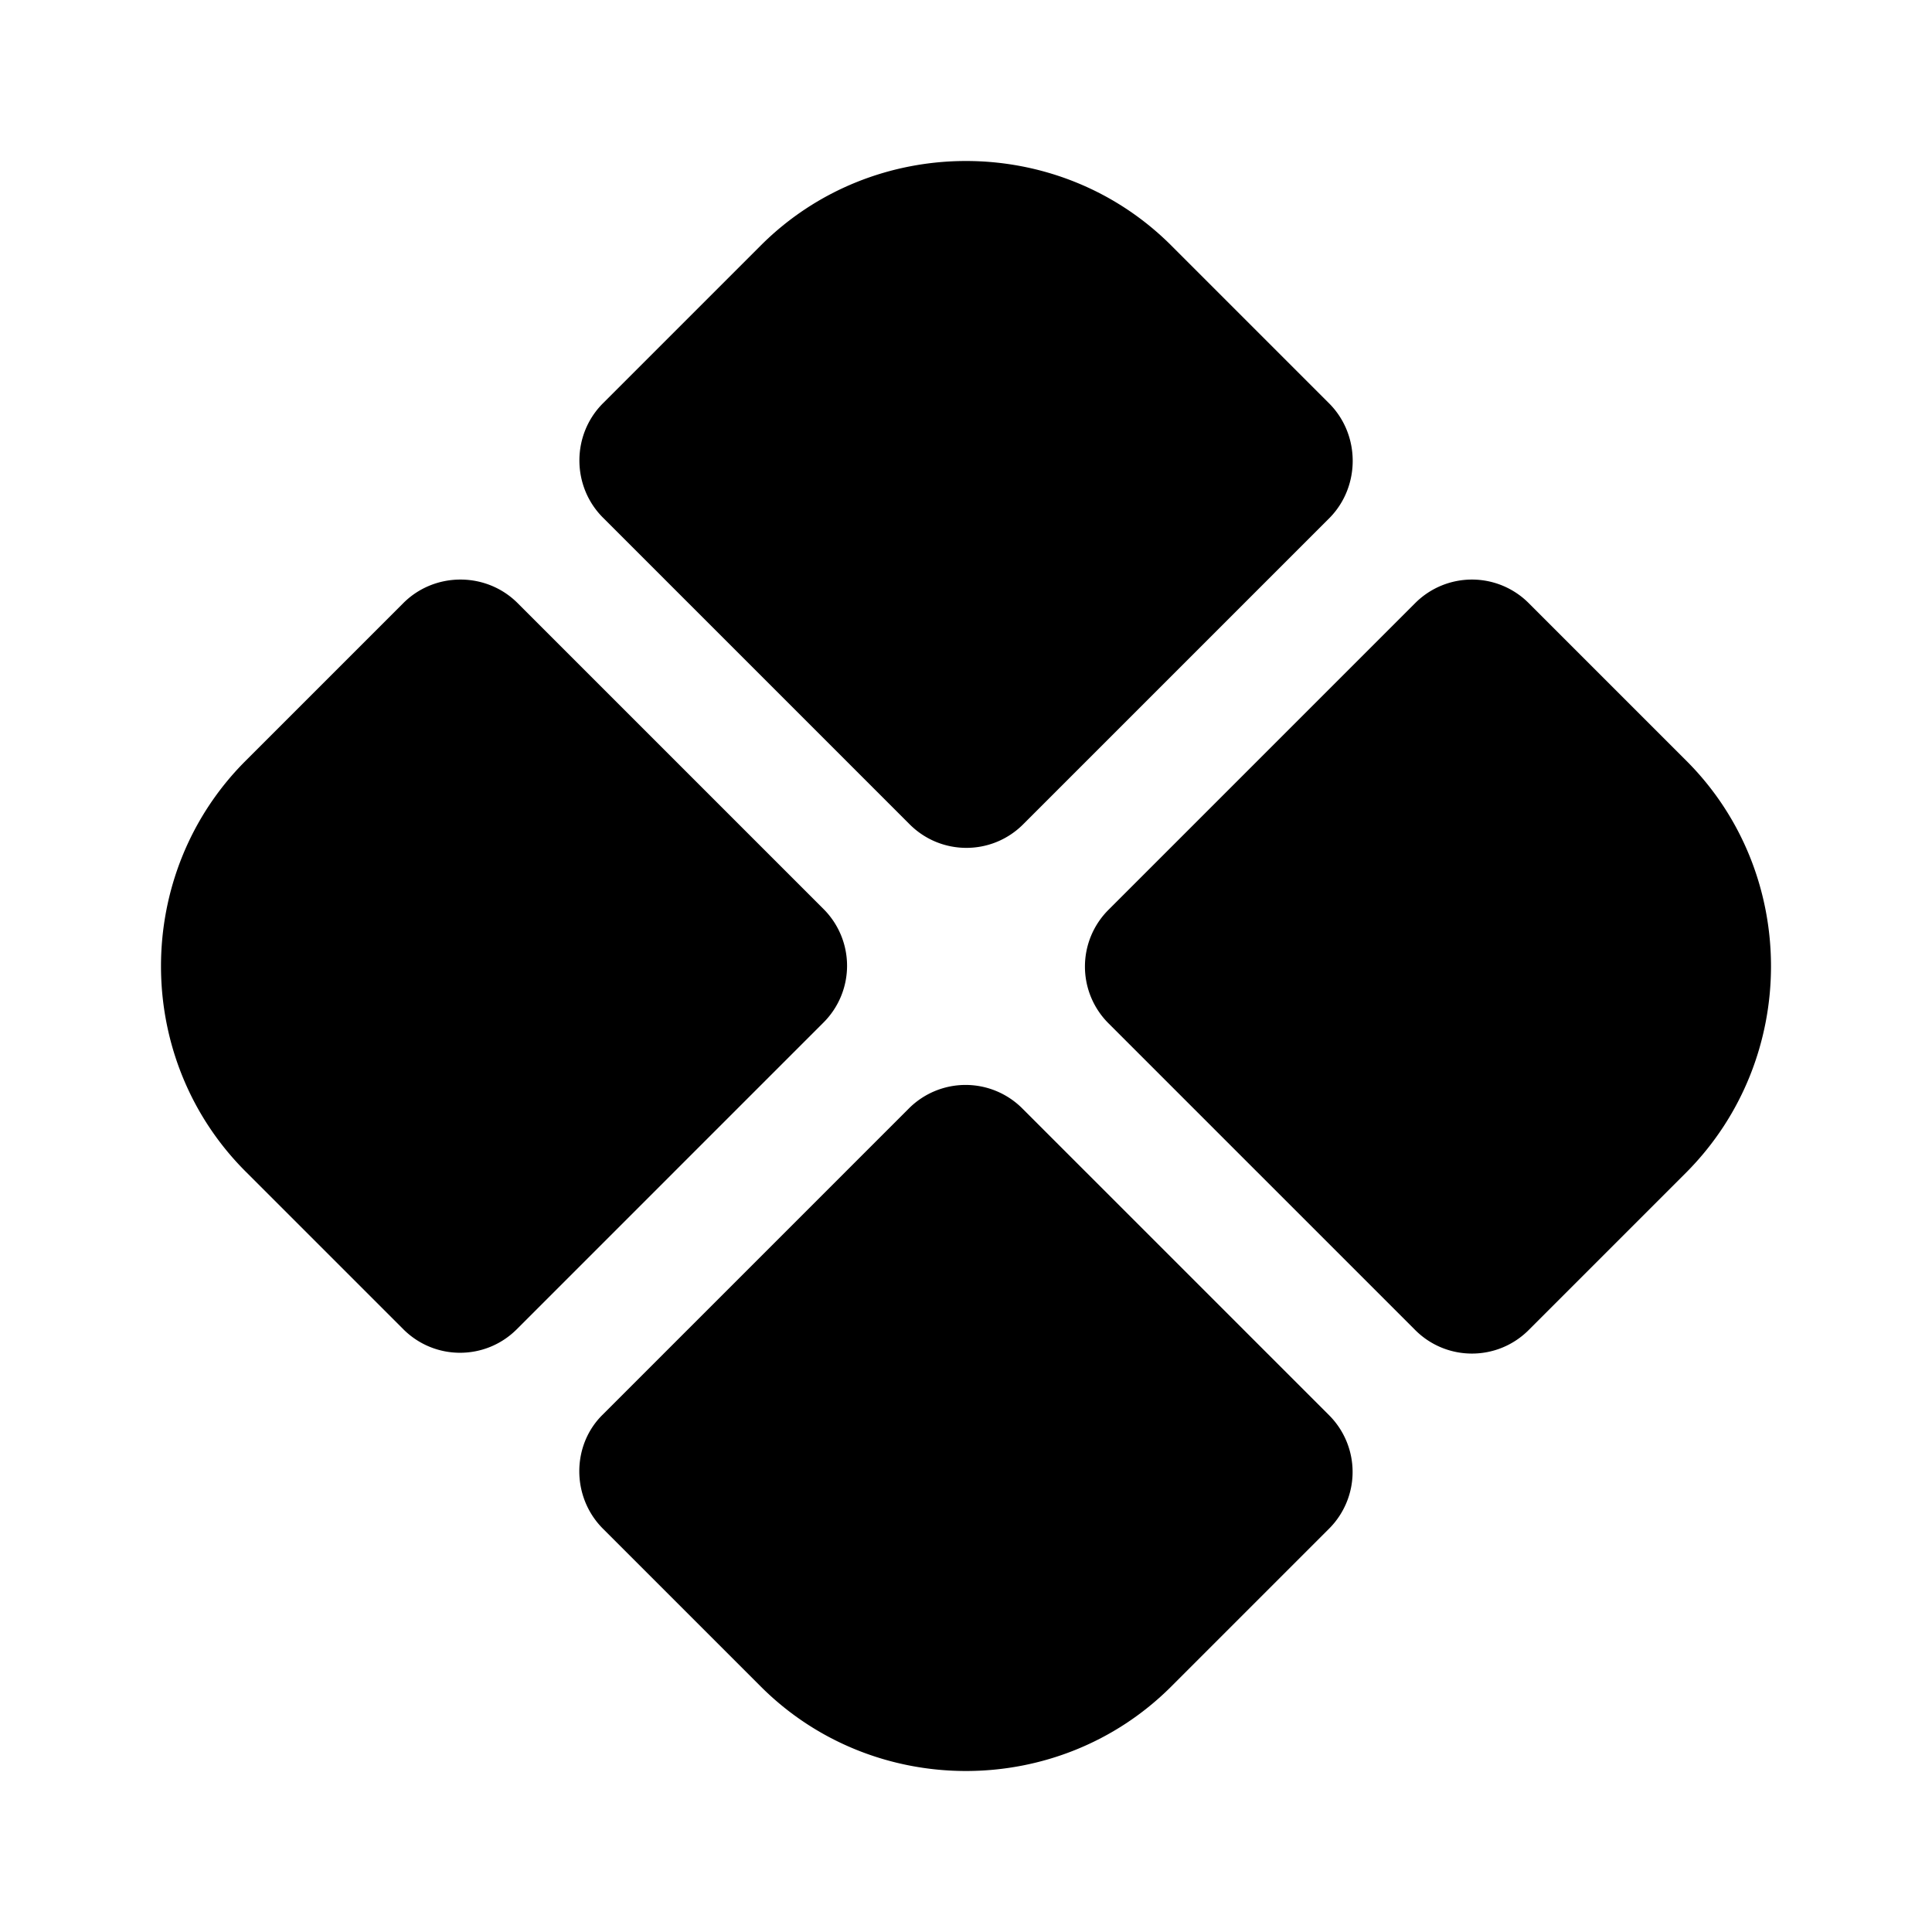 <svg xmlns="http://www.w3.org/2000/svg" viewBox="0 0 24 24" fill="currentColor" aria-hidden="true">
  <path d="M16.51 5.01l-1.96-1.96c-1.4-1.4-3.7-1.4-5.1 0L7.49 5.01c-.39.39-.39 1.03 0 1.42l3.81 3.81c.39.39 1.02.39 1.41 0l3.81-3.81c.38-.39.38-1.03-.01-1.42zM5.01 7.492l-1.96 1.96c-1.4 1.4-1.4 3.7 0 5.1l1.96 1.96c.39.39 1.02.39 1.41 0l3.81-3.81a.996.996 0 000-1.41l-3.8-3.8c-.39-.39-1.03-.39-1.42 0zM20.95 9.452l-1.96-1.96a.996.996 0 00-1.41 0l-3.81 3.81a.996.996 0 000 1.41l3.81 3.81c.39.39 1.02.39 1.41 0l1.96-1.96c1.4-1.41 1.4-3.71 0-5.11zM7.49 18.99l1.96 1.96c1.4 1.4 3.7 1.4 5.1 0l1.96-1.96a.996.996 0 000-1.41l-3.81-3.81a.996.996 0 00-1.41 0l-3.81 3.81c-.38.38-.38 1.02.01 1.41z"/>
</svg>
